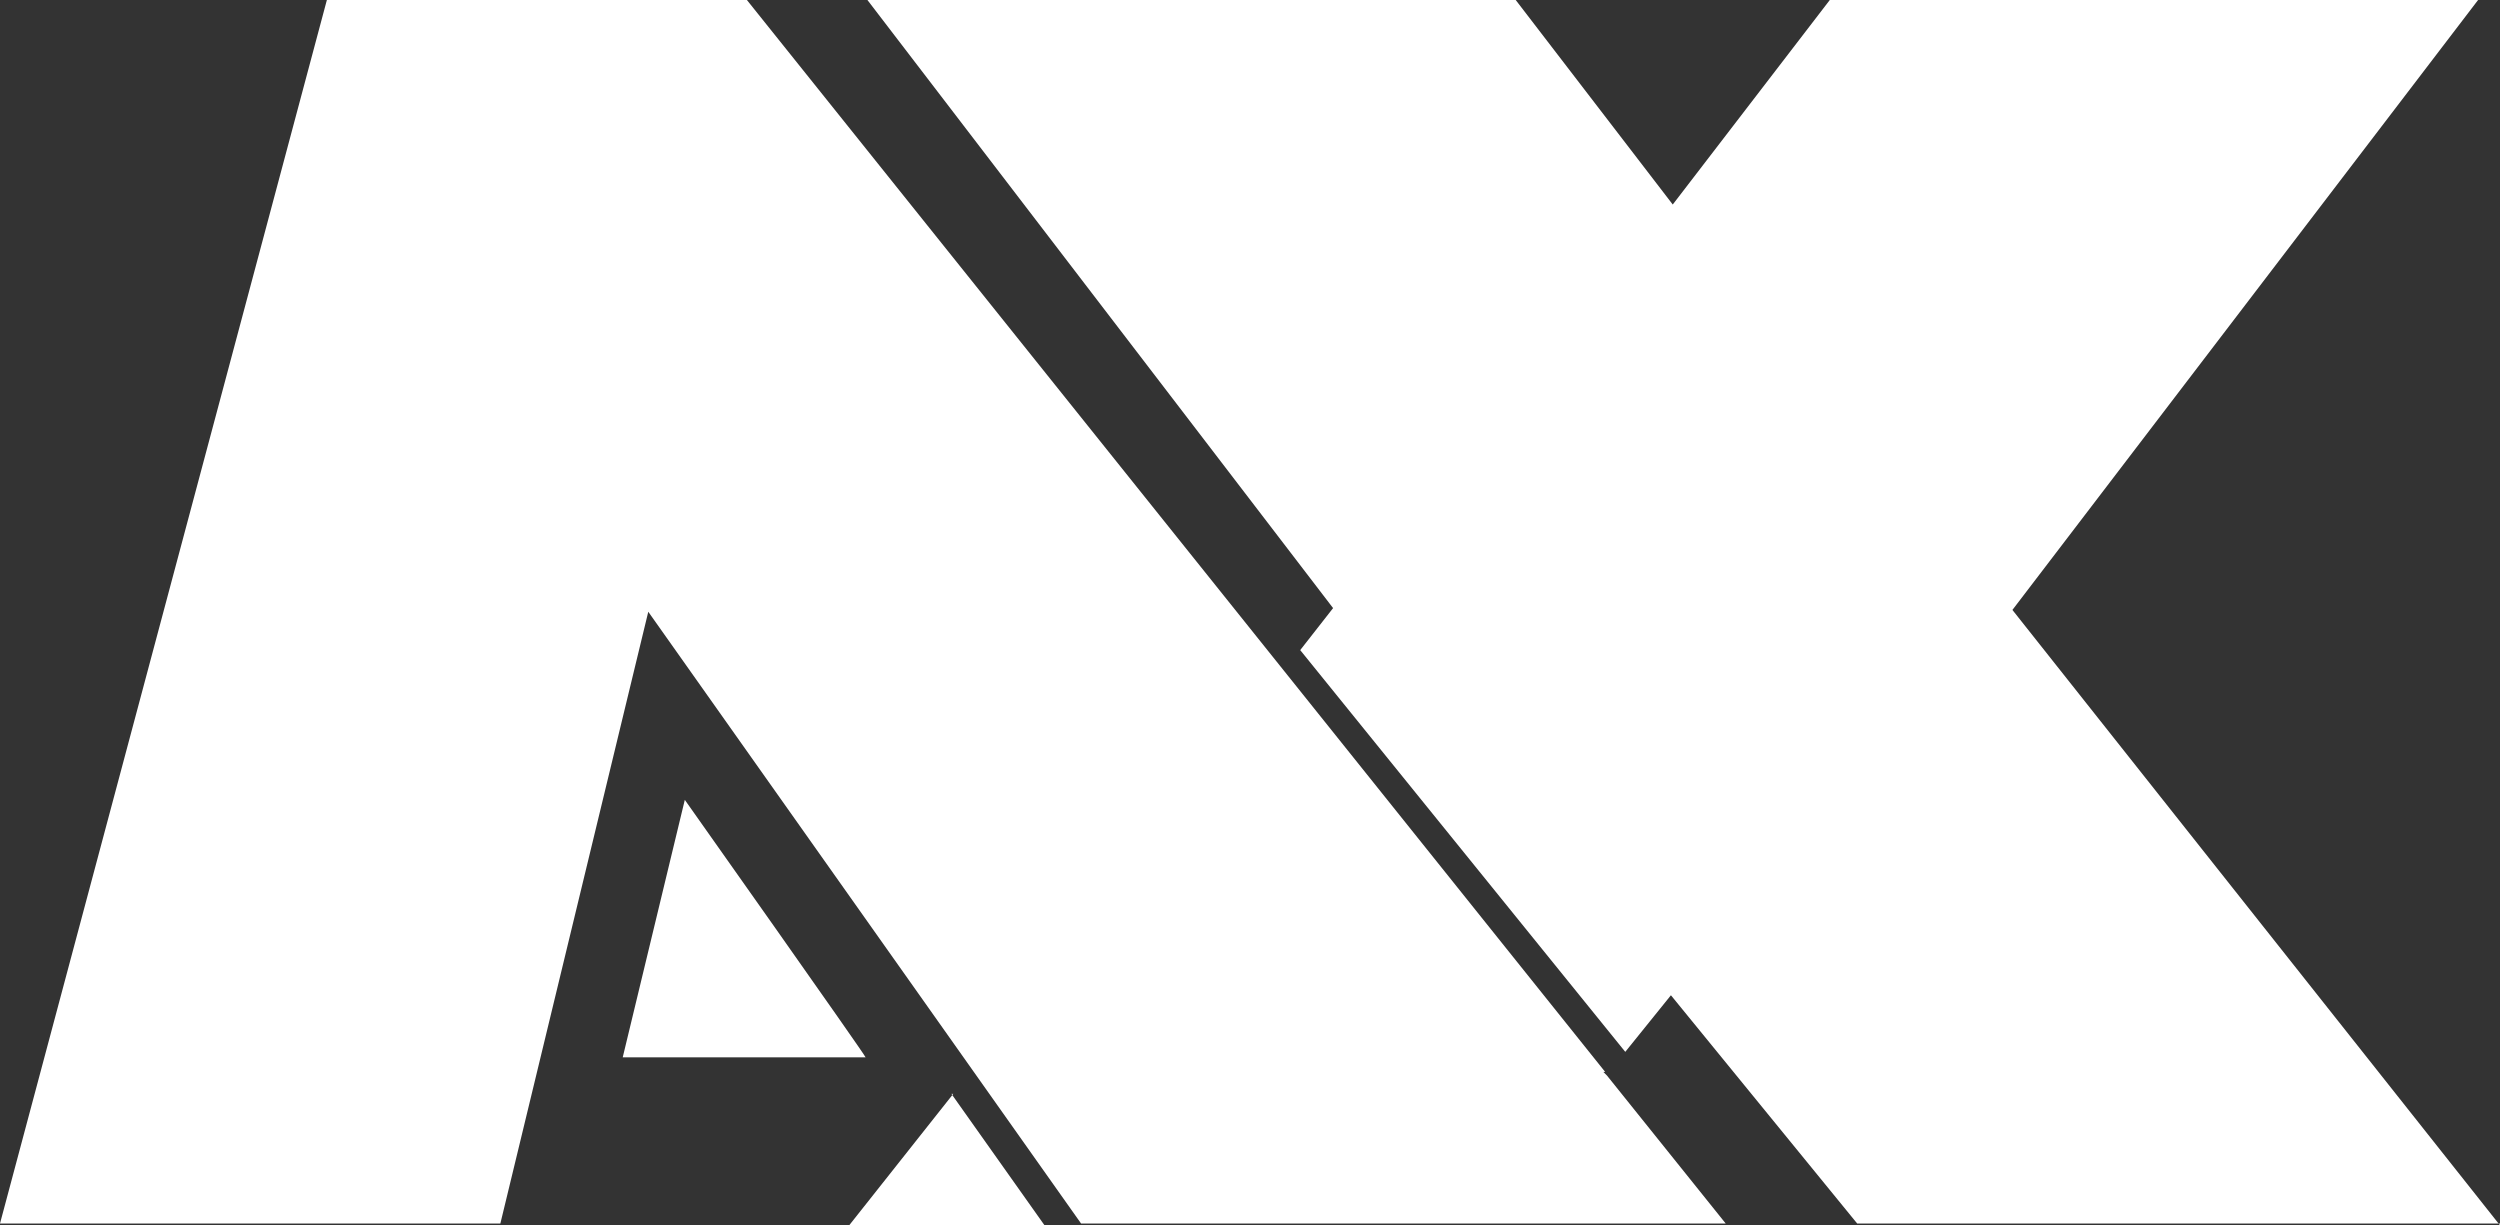 <?xml version="1.0" encoding="UTF-8"?>
<svg id="Ebene_1" data-name="Ebene 1" xmlns="http://www.w3.org/2000/svg" version="1.1" viewBox="0 0 136.9 67.1">
  <rect x="0" y="0" width="136.9" height="67.1" fill="#333333" stroke="none"/>
  <defs>
    <style>
      .cls-1 {
        fill: #fff;
        stroke-width: 0px;
      }
    </style>
  </defs>
  <path class="cls-1" d="M52.2,59.9l-5.7,7.2h10.7l-5.1-7.2h0ZM34.1,57.9h13.3c0-.1-9.9-14.1-9.9-14.1l-3.4,14.1ZM87.9,58.7L40.9,0h-23L0,67h27.4l8.1-33.5,23.7,33.5h35.3l-6.5-8.1h0l-.2-.2h0ZM136.9,67.1l-26.7-33.7L135.7,0h-35.5l-8.6,11.2L83,0h-35.5l25.5,33.3-1.8,2.3,17.8,22,2.5-3.1,10.2,12.5h35.2Z"/>
</svg>